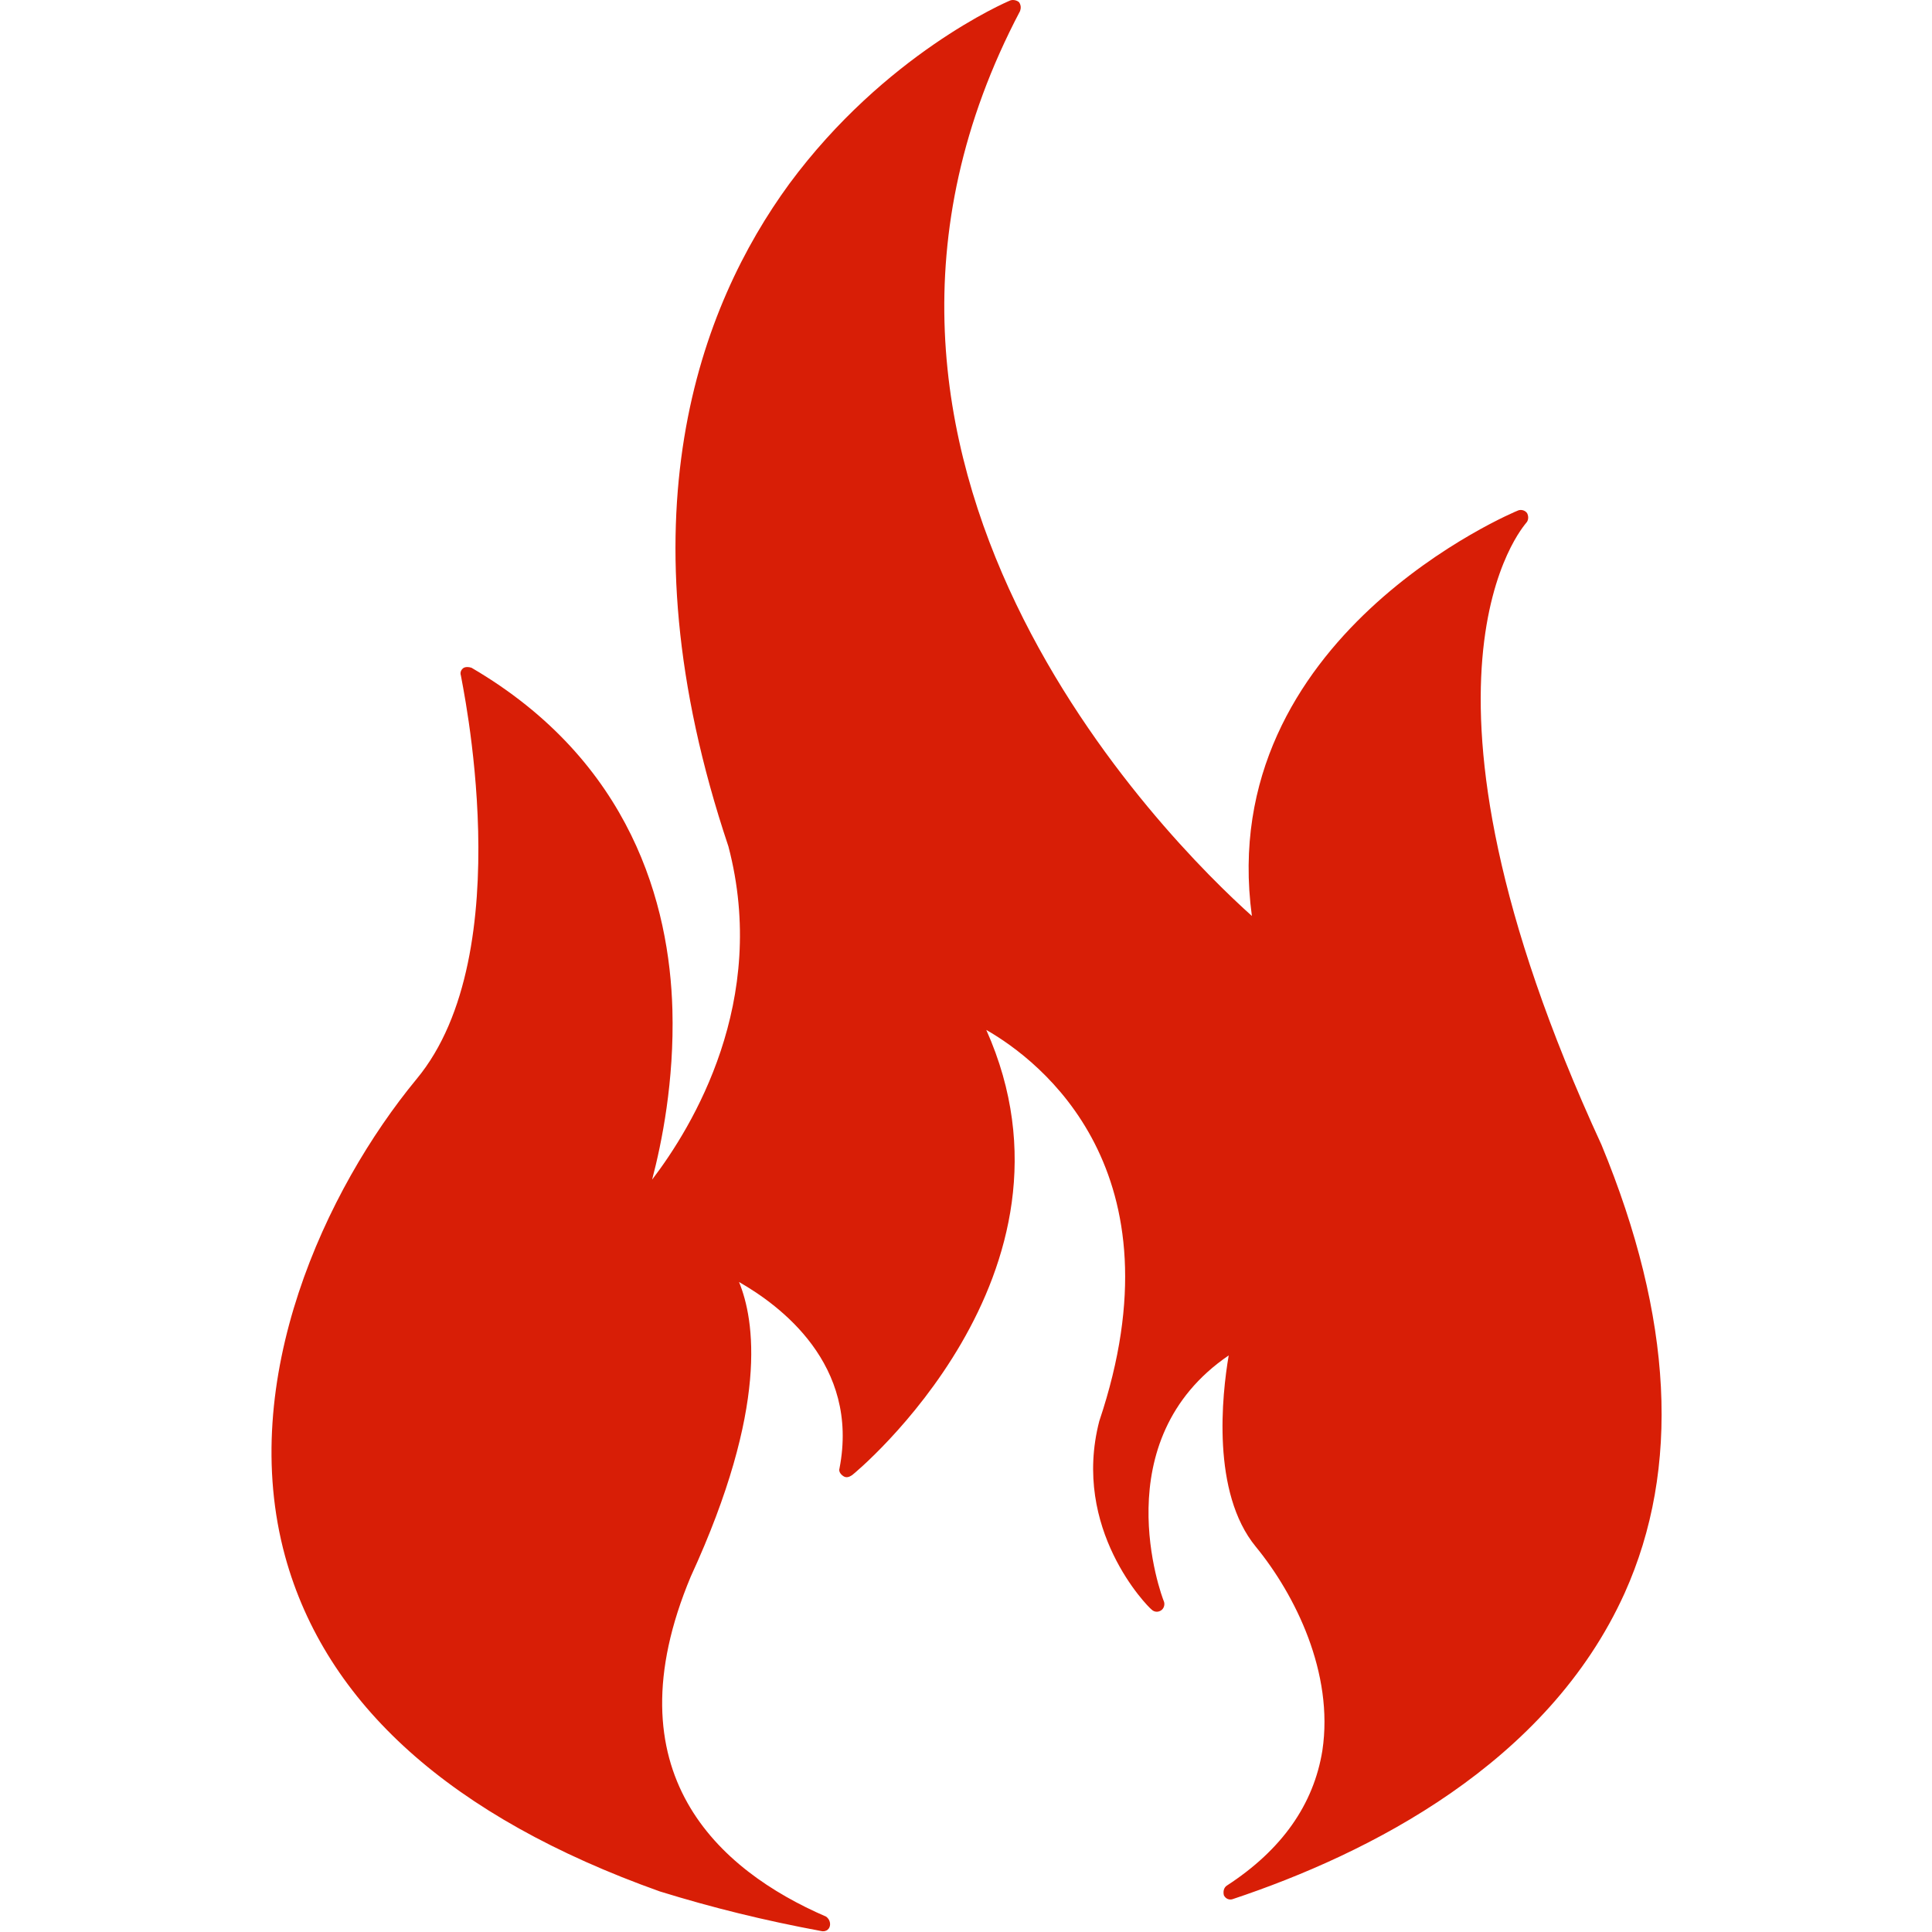 <?xml version="1.0" standalone="no"?><!DOCTYPE svg PUBLIC "-//W3C//DTD SVG 1.1//EN" "http://www.w3.org/Graphics/SVG/1.1/DTD/svg11.dtd"><svg t="1753671490522" class="icon" viewBox="0 0 1024 1024" version="1.1" xmlns="http://www.w3.org/2000/svg" p-id="70435" xmlns:xlink="http://www.w3.org/1999/xlink" width="200" height="200"><path d="M848.83 606.802c-114.666-248.783-40.44-328.64-39.928-329.663 1.024-1.024 1.536-3.071 0.512-5.119-1.024-1.536-3.071-2.048-4.607-1.536-1.536 0.512-161.248 67.059-141.284 214.998-44.023-39.416-248.271-241.617-122.856-479.65 0.512-1.536 0.512-3.071-0.512-4.607-1.024-1.024-3.071-1.536-4.607-1.024-2.559 1.024-66.547 28.666-117.225 97.261-47.095 64.499-90.606 177.117-32.25 351.163 21.5 81.904-18.94 148.451-40.44 176.605 5.119-19.452 11.774-52.214 10.75-90.094-1.536-55.285-21.5-131.558-106.475-181.212-1.536-0.512-3.071-0.512-4.095 0-1.536 1.024-2.048 2.559-1.536 4.095 0 1.536 32.25 146.915-23.547 213.974-48.119 58.357-95.213 159.201-69.618 252.878 21.5 78.321 88.047 138.213 198.617 177.629 28.154 8.702 55.285 15.357 85.487 20.988 2.048 0.512 4.095-0.512 4.607-2.559 0.512-2.048-0.512-4.095-2.048-5.119-56.821-24.571-115.177-76.273-71.666-180.189 41.464-90.094 33.785-136.165 25.595-156.129 21.5 12.286 63.987 43.511 53.238 98.797-0.512 1.536 0.512 3.071 2.048 4.095 1.536 1.024 3.071 0.512 4.607-0.512 1.536-1.024 128.999-106.475 71.154-235.986 28.666 16.381 104.428 74.737 59.892 207.319-14.845 57.333 25.595 98.285 27.643 99.82 1.536 1.536 3.583 1.536 5.119 0.512 1.536-1.024 2.048-3.071 1.536-4.607-1.536-3.583-31.738-85.487 34.297-130.534-3.583 20.988-9.214 72.69 14.333 101.356 20.988 25.595 41.464 67.059 35.321 108.011-4.607 28.666-21.5 52.726-50.678 71.666-1.536 1.024-2.048 3.071-1.536 5.119 1.024 2.048 3.071 2.559 4.607 2.048 72.178-24.059 166.879-71.666 207.831-162.272 29.69-66.035 25.595-145.891-12.286-237.521z" fill="#d81e06" p-id="70436"></path></svg>